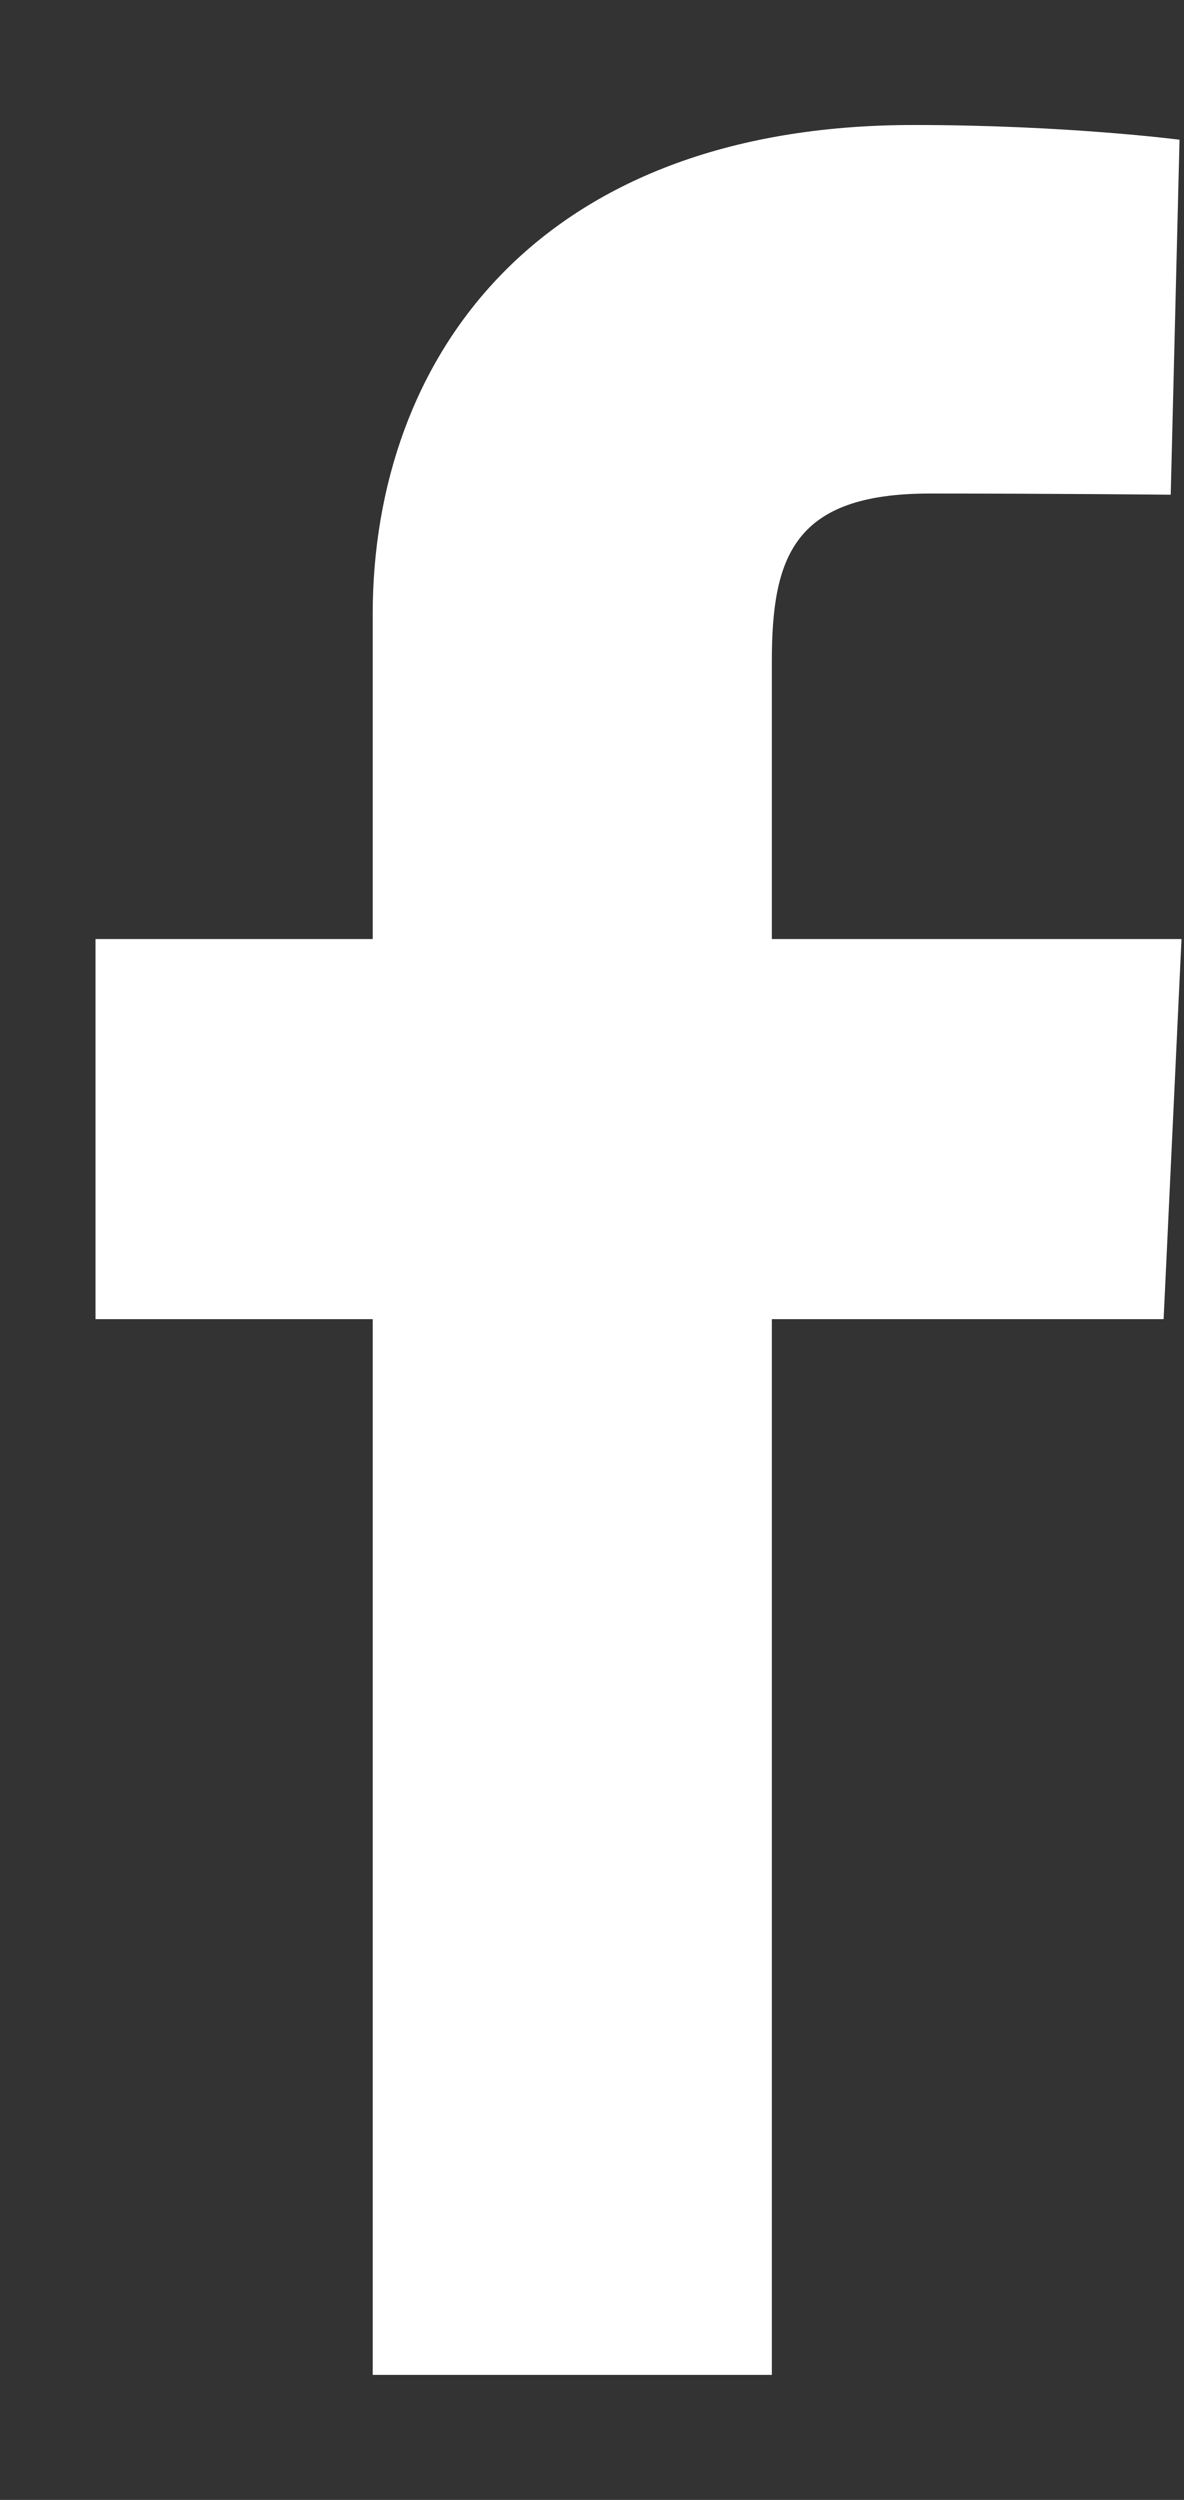 <svg width="9" height="19" viewBox="0 0 9 19" fill="none" xmlns="http://www.w3.org/2000/svg">
<rect x="0" y="0" width="9" height="19" fill="#333333" stroke="none"/>
<path d="M2.833 18.05V10.026H0.726V7.137H2.833V4.67C2.833 2.731 4.078 0.95 6.946 0.95C8.107 0.95 8.966 1.062 8.966 1.062L8.899 3.76C8.899 3.76 8.023 3.751 7.067 3.751C6.033 3.751 5.867 4.231 5.867 5.028V7.137H8.981L8.845 10.026H5.867V18.05H2.833Z" fill="#ffffff"/>
</svg>
